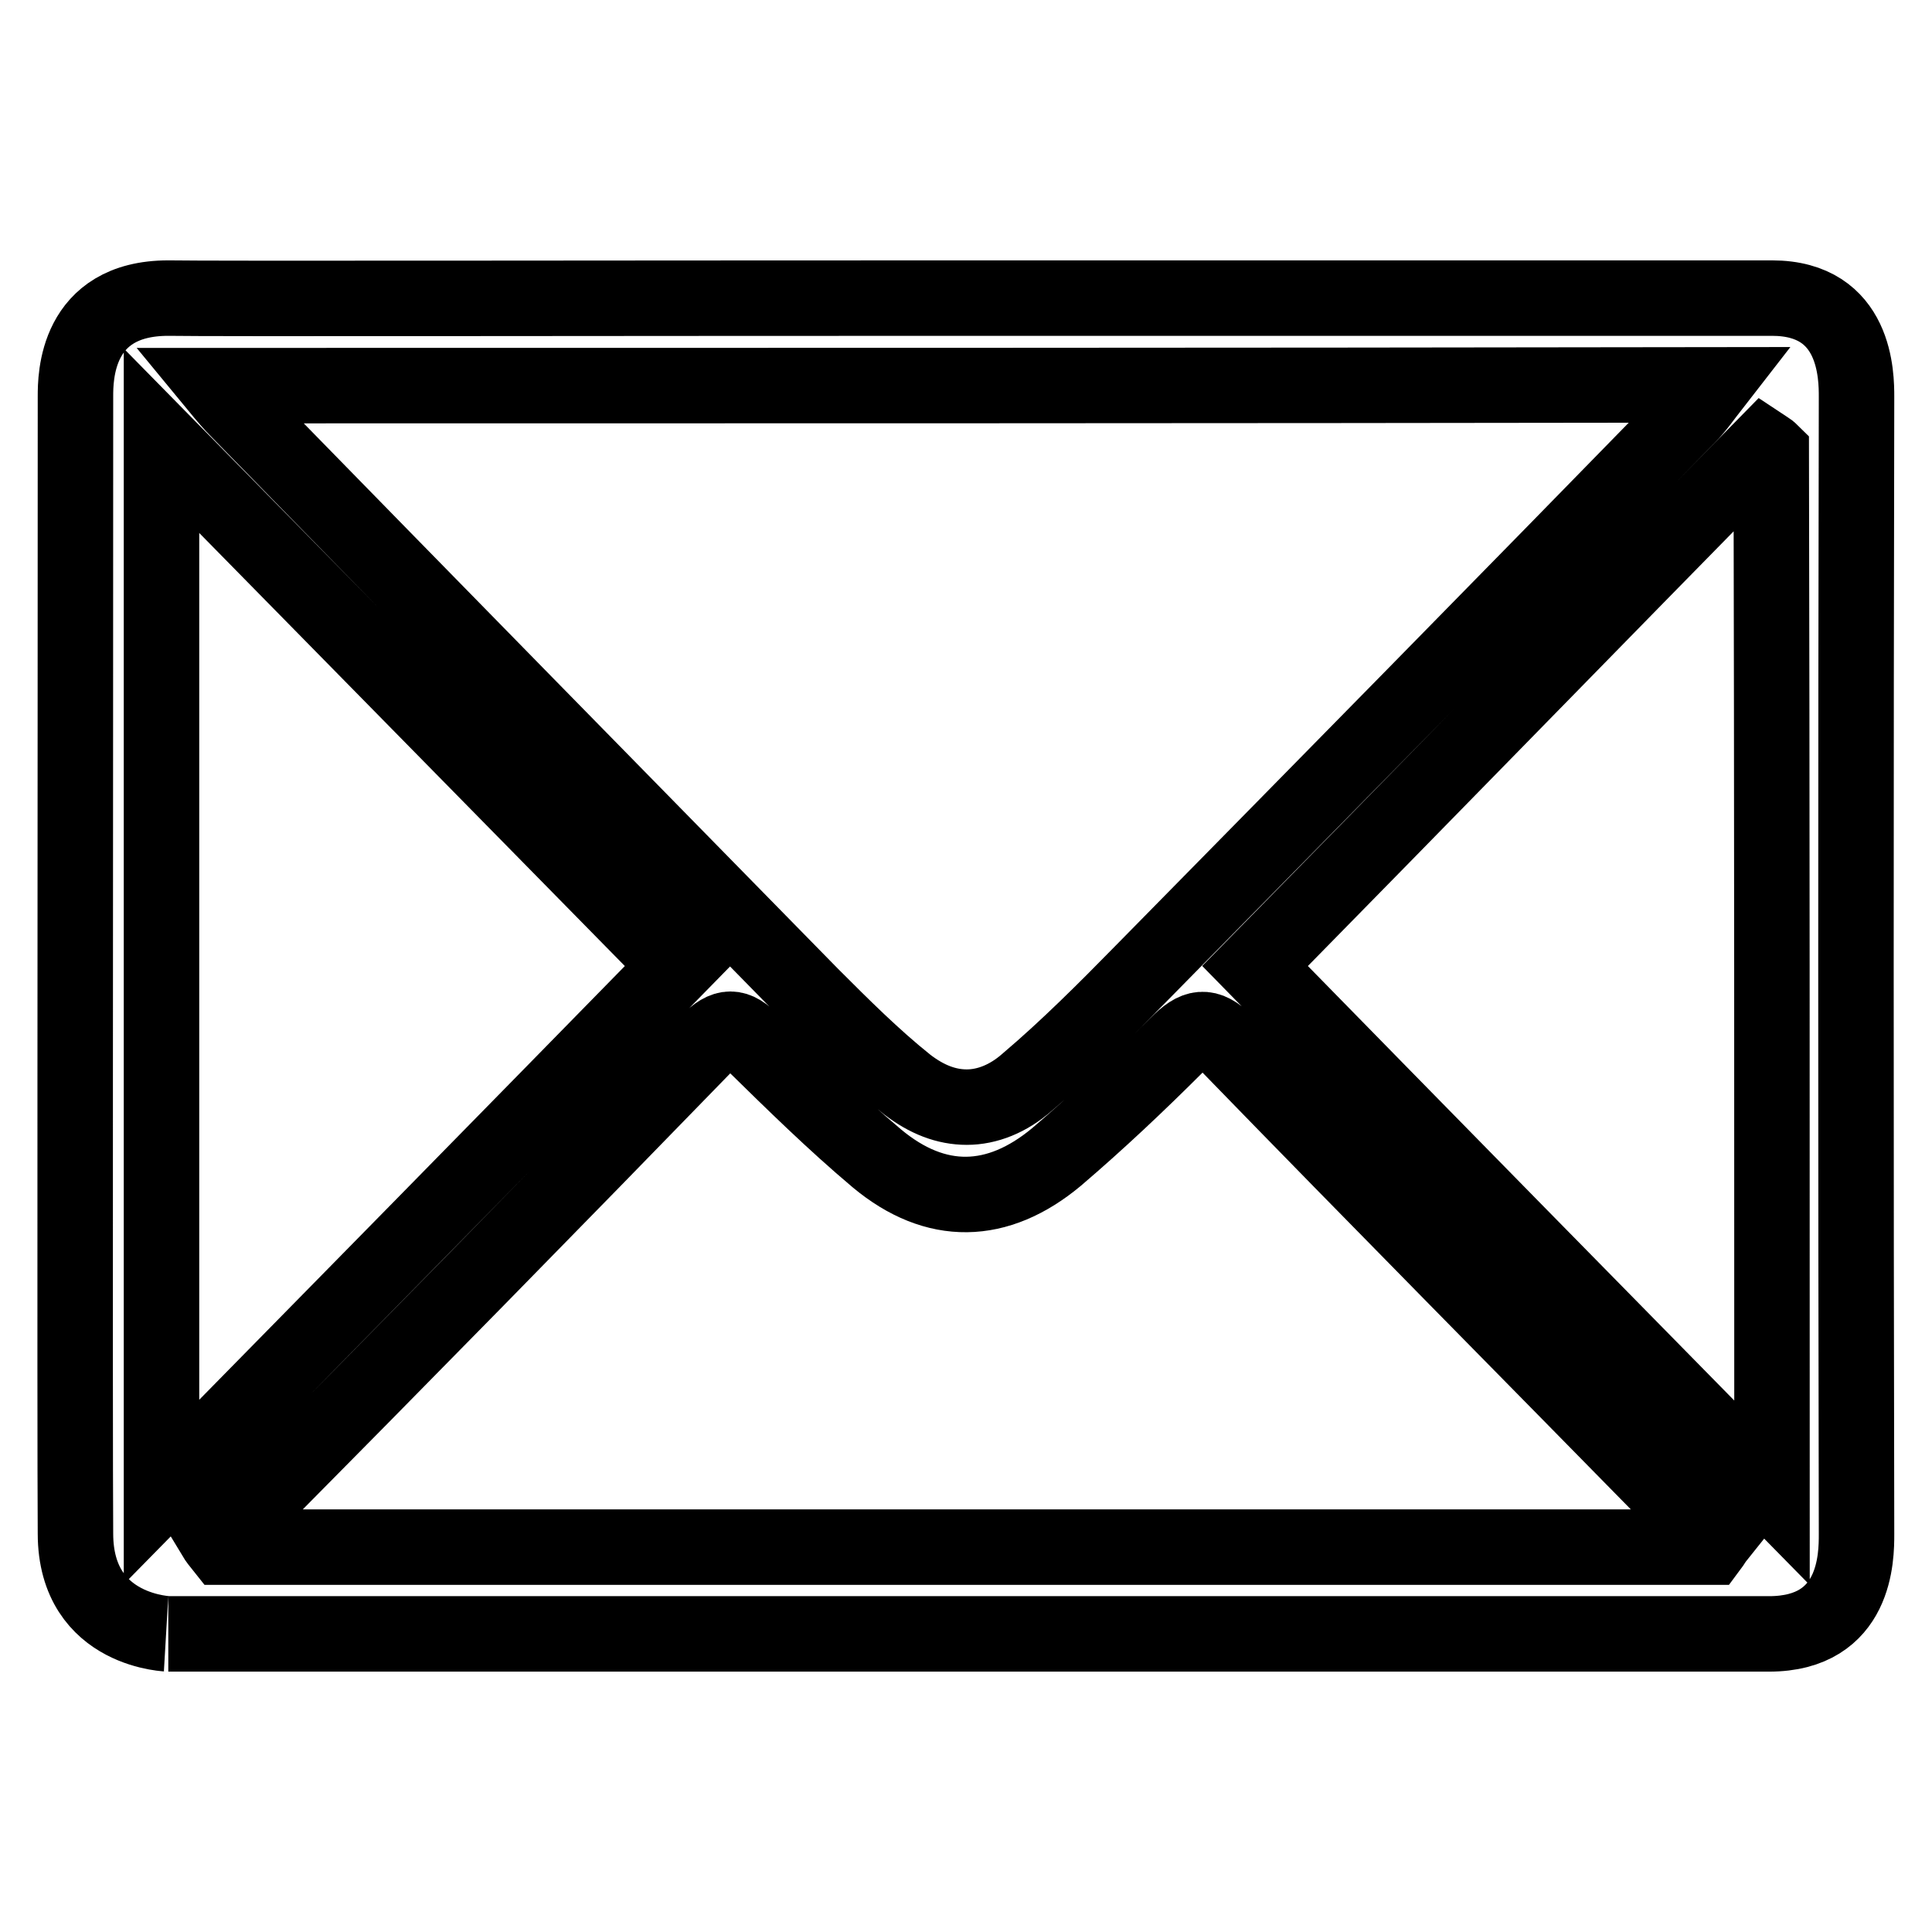 <?xml version="1.0" encoding="utf-8"?>
<!-- Svg Vector Icons : http://www.onlinewebfonts.com/icon -->
<!DOCTYPE svg PUBLIC "-//W3C//DTD SVG 1.1//EN" "http://www.w3.org/Graphics/SVG/1.1/DTD/svg11.dtd">
<svg version="1.1" xmlns="http://www.w3.org/2000/svg" xmlns:xlink="http://www.w3.org/1999/xlink" x="0px" y="0px" viewBox="0 0 256 256" enable-background="new 0 0 256 256" xml:space="preserve">
<g> <path stroke-width="10" fill-opacity="0" stroke="#000000"  d="M246,52.6c0-2.7,0-13.1-11.2-13.1c-1.5,0-6.2,0-13.3,0c-19.2,0-56,0-92.8,0c-50.2,0-100.5,0.1-106.4,0 C10,39.5,10,50.1,10,52.5c0,50.2-0.1,137.3,0,150.7c0,13.3,12.9,13.3,12.3,13.3c73.4,0,200.4,0,212.1,0c11.6,0,11.6-10.3,11.6-13.2 C245.9,153.1,245.9,102.9,246,52.6z M227,51c-1.4,1.8-2.2,3-3.3,4.1c-24.1,24.7-48.3,49.3-72.4,73.8c-4.9,5-9.9,10-15.2,14.5 c-2.5,2.2-5.3,3.3-8,3.3c-2.7,0-5.3-1-7.9-3c-4.5-3.6-8.6-7.7-12.7-11.8c-25.3-25.8-50.7-51.7-76-77.6c-0.7-0.7-1.4-1.5-2.8-3.2 C95.2,51.1,160.6,51.1,227,51z M21.4,197.7V58.4c23.1,23.5,45.5,46.3,68.4,69.6C67,151.3,44.5,174.2,21.4,197.7z M226.6,205H29.5 c-0.4-0.5-0.8-1-1.1-1.5c1.3-1,2.9-1.7,4.1-2.9c20.5-20.7,41-41.6,61.3-62.5c2.3-2.3,3.7-2.3,5.9,0c5.4,5.3,10.8,10.6,16.5,15.4 c7.8,6.5,16,6.3,23.8-0.2c5.5-4.7,10.8-9.7,16-14.9c2.4-2.4,3.9-2.8,6.5-0.2c20.2,20.8,40.5,41.3,60.8,62c1.3,1.3,2.8,2.4,4.2,3.5 C227.1,204.2,226.9,204.6,226.6,205z M234.8,197.8c-23.2-23.6-45.6-46.4-68.5-69.8c22.7-23.1,45-46,67.4-68.8 c0.3,0.2,0.7,0.4,1,0.7C234.8,105.4,234.8,150.9,234.8,197.8z"/></g>
</svg>